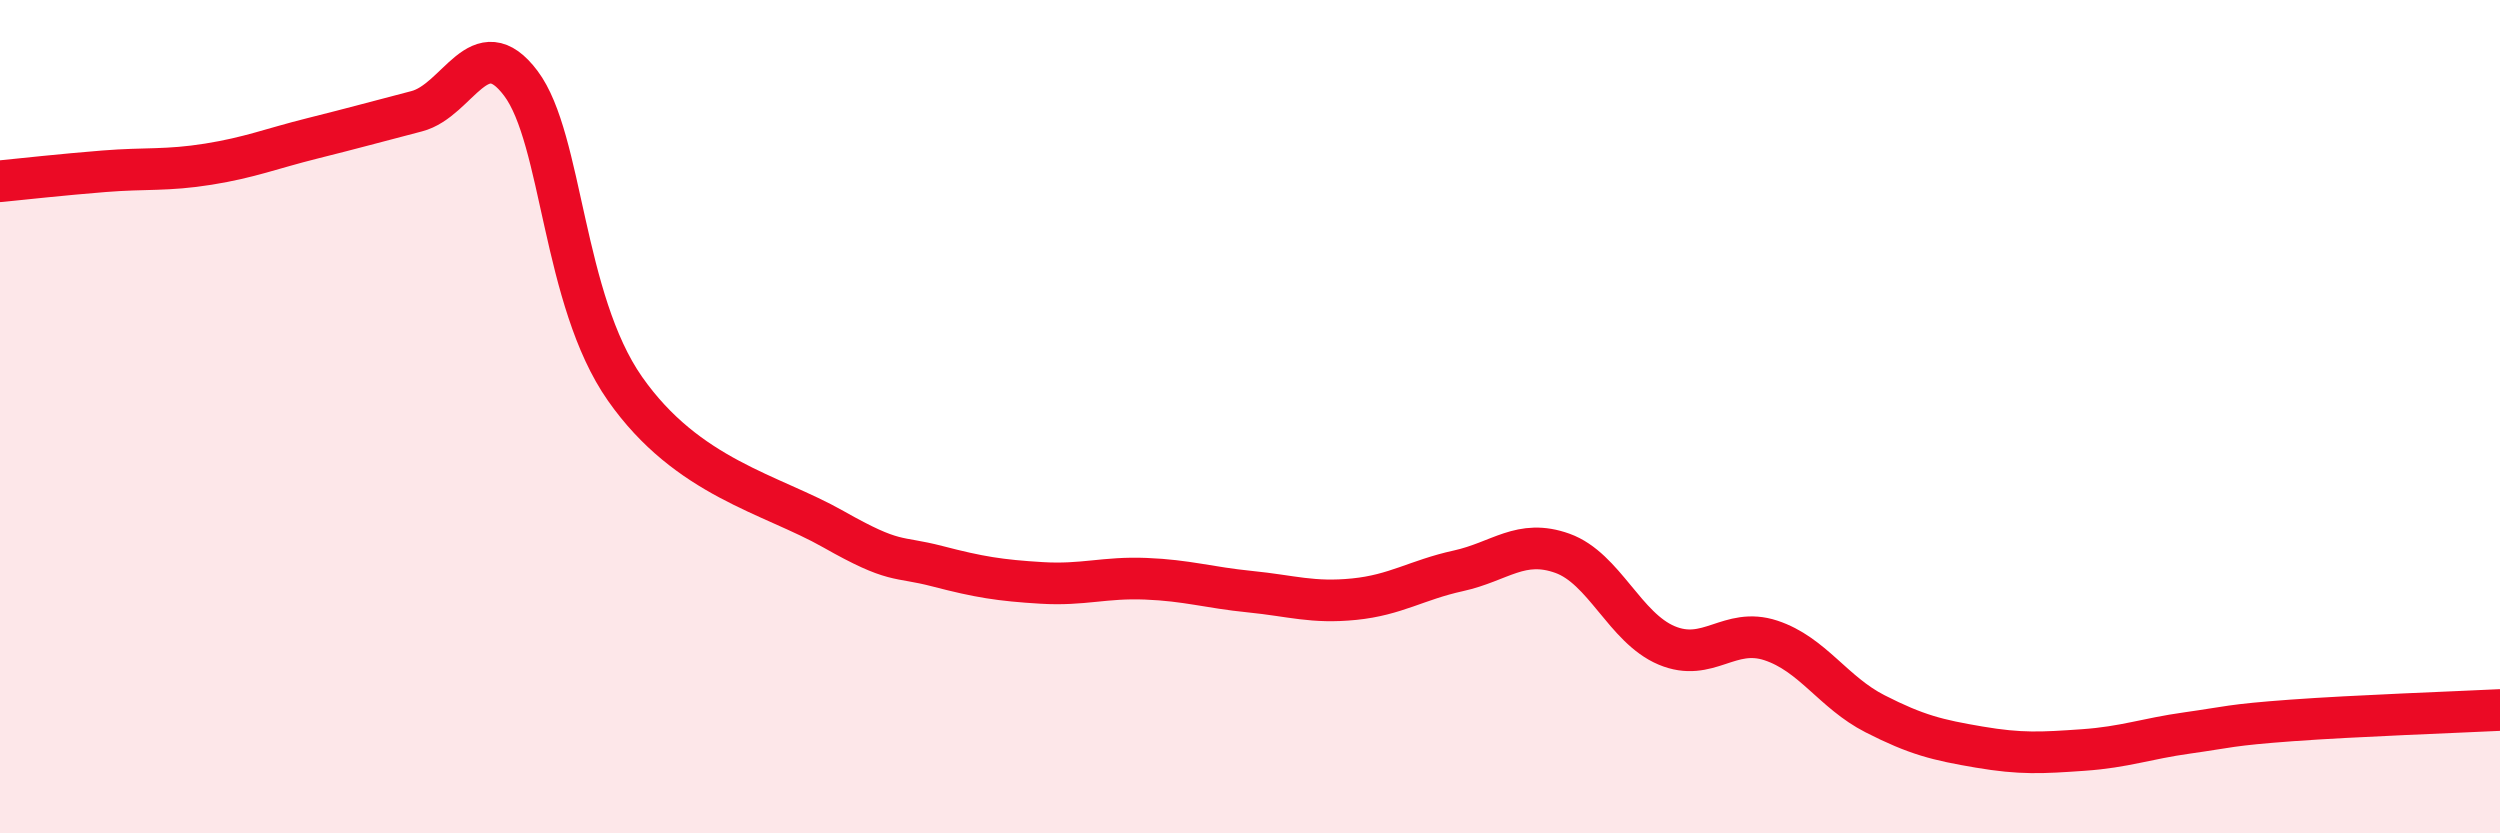 
    <svg width="60" height="20" viewBox="0 0 60 20" xmlns="http://www.w3.org/2000/svg">
      <path
        d="M 0,4.35 C 0.5,4.3 1.5,4.19 2.5,4.11 C 3.5,4.03 4,4.1 5,3.94 C 6,3.78 6.5,3.57 7.5,3.32 C 8.5,3.07 9,2.93 10,2.67 C 11,2.41 11.5,0.67 12.5,2 C 13.5,3.33 13.5,7.19 15,9.33 C 16.5,11.47 18.5,11.85 20,12.7 C 21.5,13.55 21.5,13.33 22.5,13.59 C 23.5,13.85 24,13.93 25,13.99 C 26,14.05 26.5,13.85 27.5,13.89 C 28.5,13.93 29,14.1 30,14.2 C 31,14.3 31.5,14.48 32.5,14.38 C 33.5,14.28 34,13.92 35,13.7 C 36,13.48 36.5,12.92 37.5,13.28 C 38.5,13.64 39,15.07 40,15.49 C 41,15.91 41.5,15.04 42.5,15.37 C 43.5,15.7 44,16.62 45,17.13 C 46,17.64 46.5,17.76 47.5,17.93 C 48.5,18.1 49,18.07 50,18 C 51,17.93 51.5,17.73 52.5,17.59 C 53.5,17.45 53.5,17.4 55,17.29 C 56.5,17.18 59,17.09 60,17.04L60 20L0 20Z"
        fill="#EB0A25"
        opacity="0.1"
        stroke-linecap="round"
        stroke-linejoin="round"
      />
      <path
        d="M 0,4.35 C 0.5,4.3 1.5,4.19 2.5,4.11 C 3.5,4.03 4,4.1 5,3.94 C 6,3.78 6.5,3.57 7.5,3.32 C 8.5,3.07 9,2.93 10,2.67 C 11,2.41 11.5,0.67 12.5,2 C 13.5,3.33 13.5,7.19 15,9.33 C 16.5,11.47 18.5,11.85 20,12.7 C 21.5,13.55 21.5,13.33 22.5,13.59 C 23.5,13.85 24,13.93 25,13.99 C 26,14.05 26.5,13.85 27.5,13.89 C 28.5,13.93 29,14.1 30,14.2 C 31,14.3 31.5,14.48 32.5,14.38 C 33.5,14.28 34,13.92 35,13.7 C 36,13.48 36.5,12.92 37.5,13.28 C 38.5,13.64 39,15.07 40,15.49 C 41,15.91 41.5,15.04 42.5,15.37 C 43.5,15.7 44,16.62 45,17.13 C 46,17.64 46.5,17.76 47.5,17.93 C 48.5,18.1 49,18.07 50,18 C 51,17.93 51.5,17.73 52.5,17.59 C 53.5,17.45 53.5,17.4 55,17.29 C 56.5,17.18 59,17.09 60,17.04"
        stroke="#EB0A25"
        stroke-width="1"
        fill="none"
        stroke-linecap="round"
        stroke-linejoin="round"
      />
    </svg>
  